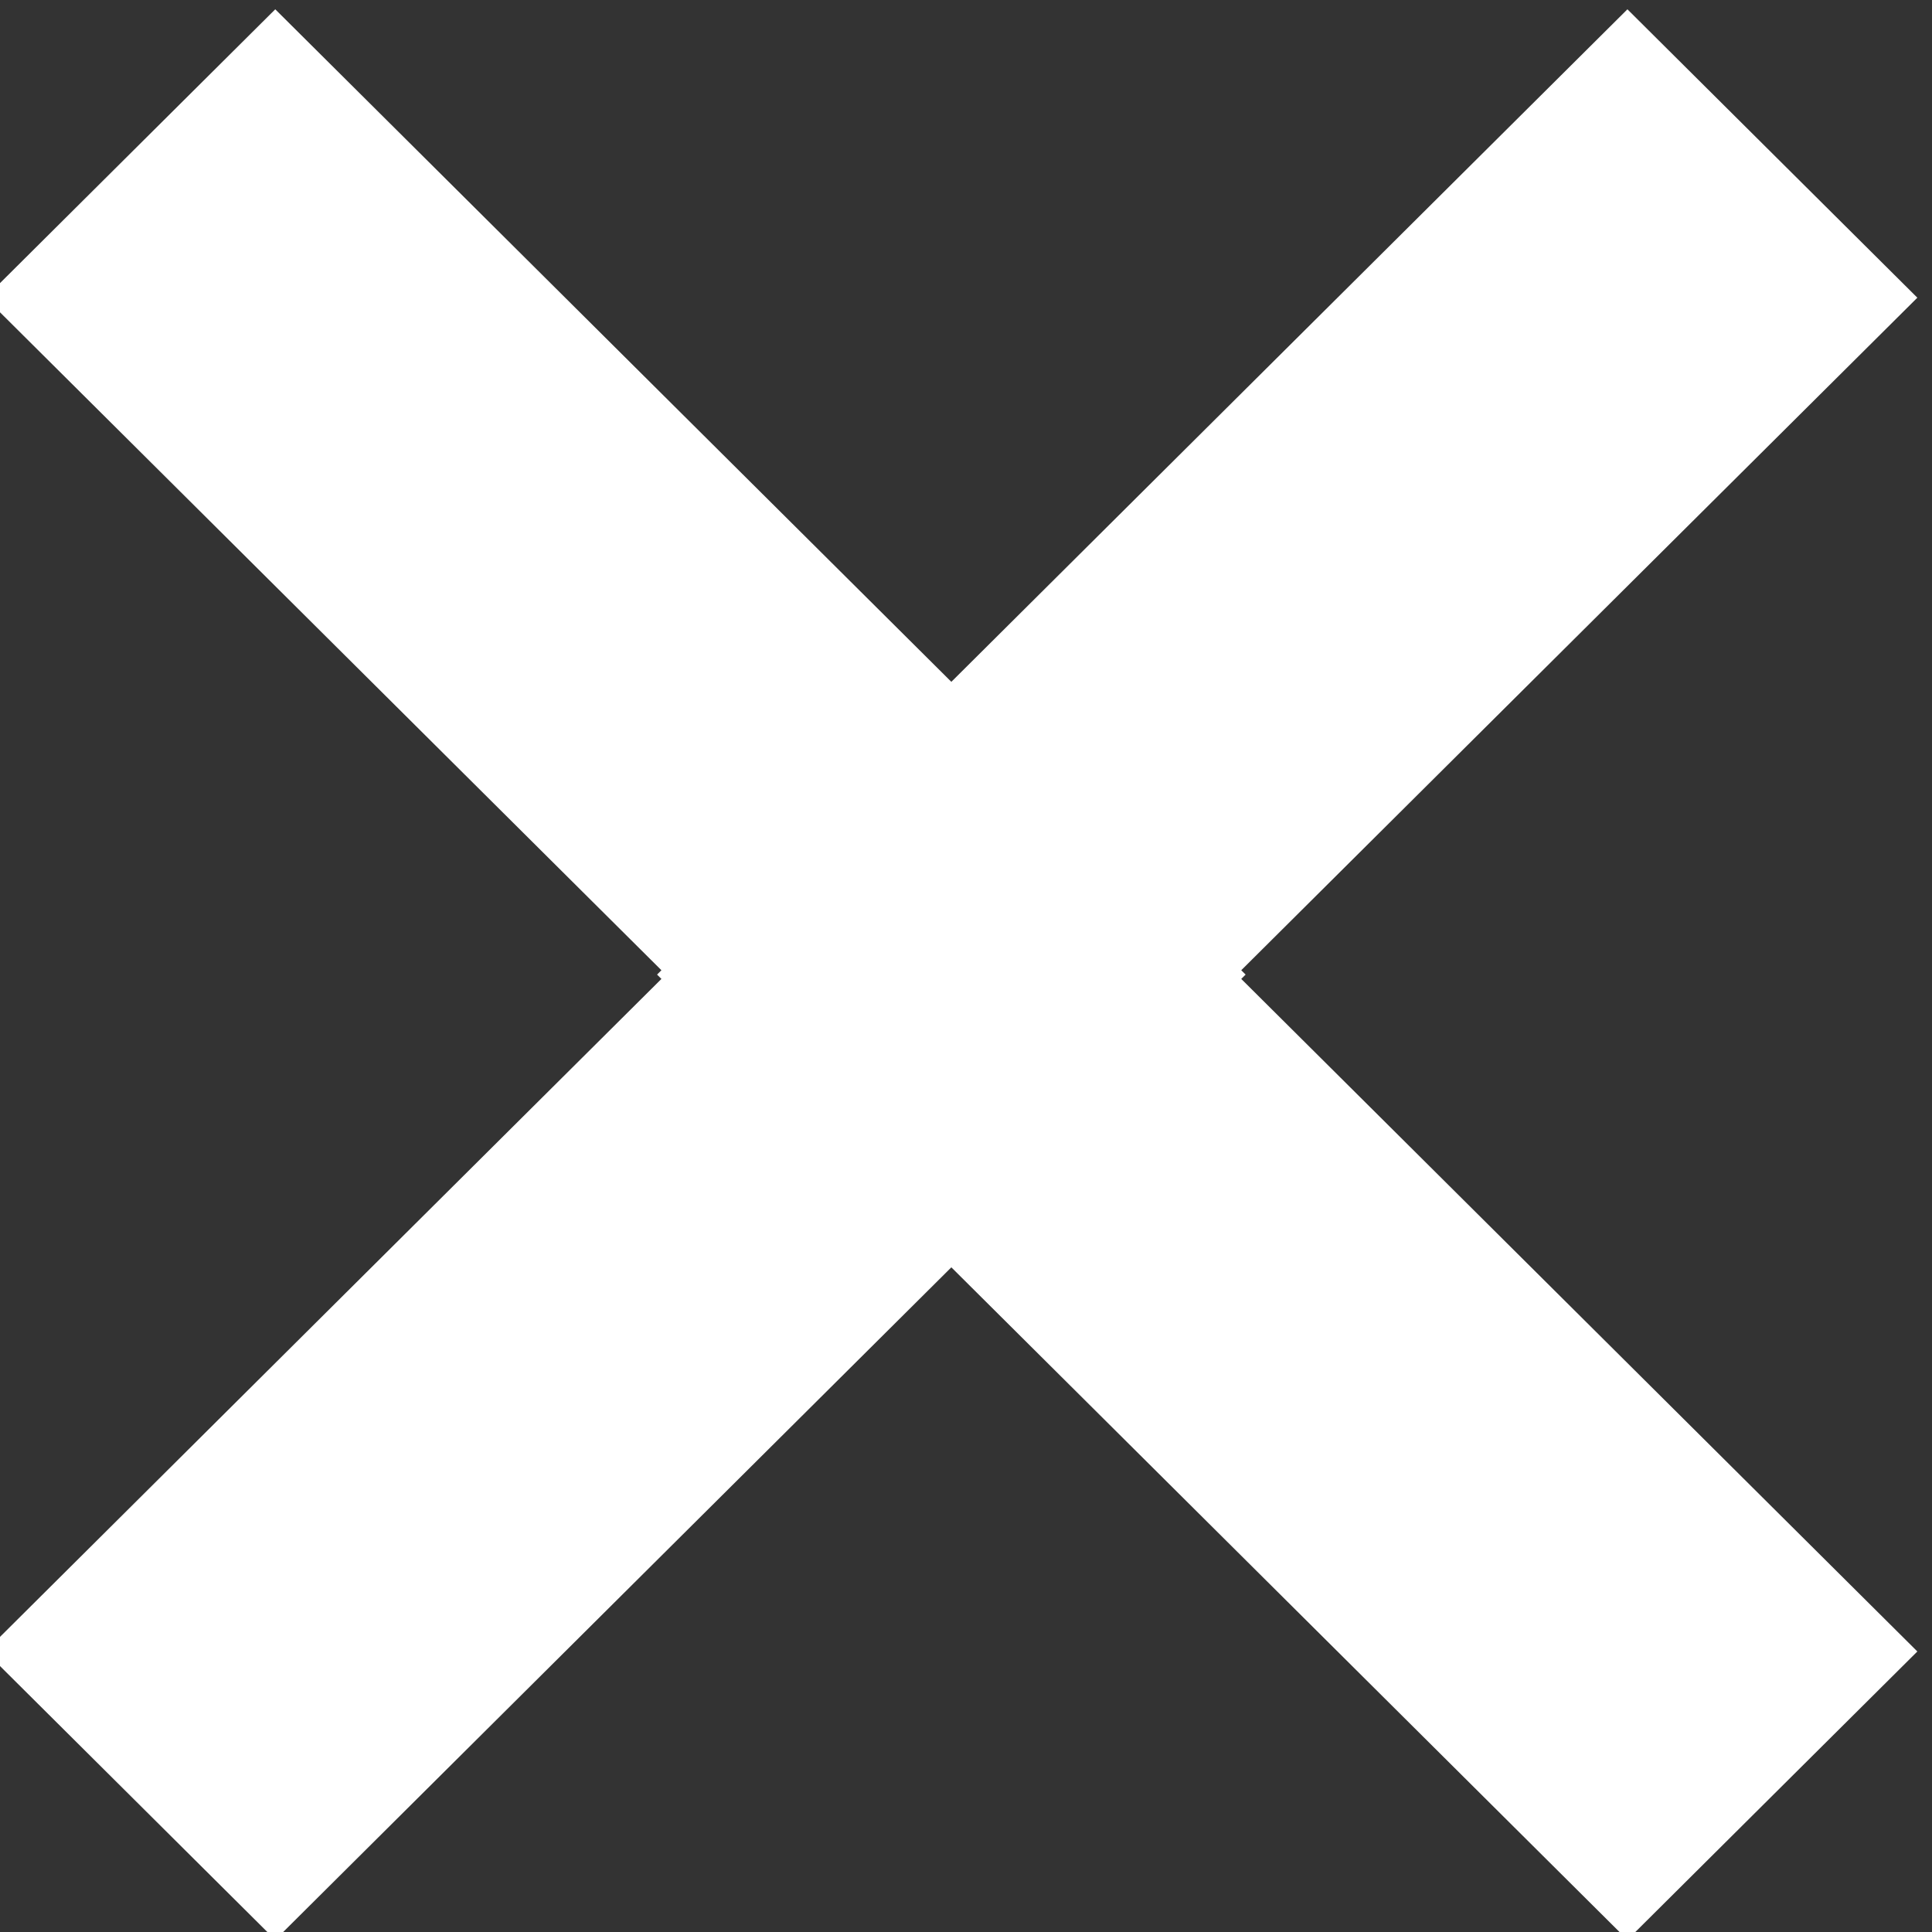 <?xml version="1.0" encoding="UTF-8" standalone="no"?>
<!-- Created with Inkscape (http://www.inkscape.org/) -->

<svg
   xmlns:dc="http://purl.org/dc/elements/1.1/"
   xmlns:cc="http://creativecommons.org/ns#"
   xmlns:rdf="http://www.w3.org/1999/02/22-rdf-syntax-ns#"
   xmlns:svg="http://www.w3.org/2000/svg"
   xmlns="http://www.w3.org/2000/svg"
   xmlns:sodipodi="http://sodipodi.sourceforge.net/DTD/sodipodi-0.dtd"
   xmlns:inkscape="http://www.inkscape.org/namespaces/inkscape"
   viewBox="0 0 27 27"
   preserveAspectRatio = "true"
   id="svg6203"
   version="1.1"
   inkscape:version="0.91 r13725"
   sodipodi:docname="close.svg">
  <rect x="0" y="0" width="27" height="27" fill="#333333" stroke="none"/>
  <defs
     id="defs6205" />
  <sodipodi:namedview
     id="base"
     pagecolor="#ffffff"
     bordercolor="#666666"
     borderopacity="1.0"
     inkscape:pageopacity="0.0"
     inkscape:pageshadow="2"
     inkscape:zoom="6.5953125"
     inkscape:cx="37.164378"
     inkscape:cy="1.9556942"
     inkscape:document-units="px"
     inkscape:current-layer="layer1"
     showgrid="false"
     units="px"
     inkscape:window-width="1366"
     inkscape:window-height="749"
     inkscape:window-x="-4"
     inkscape:window-y="-4"
     inkscape:window-maximized="1" />
  <g
     inkscape:label="Layer 1"
     inkscape:groupmode="layer"
     id="layer1"
     transform="translate(0,-1025.362)">
    <polygon
       transform="matrix(0.191,0,0,0.19,-4.702,902.52)"
       points="94.226,696.688 44.758,647.221 23.545,668.434 73.013,717.901 72.694,718.221 73.013,718.54 23.545,768.008 44.758,789.221 94.226,739.753 143.694,789.221 164.907,768.008 115.438,718.54 115.758,718.221 115.438,717.901 164.907,668.434 143.694,647.221 "
       id="polygon195"
       style="fill:#ffffff" />
  </g>
</svg>
